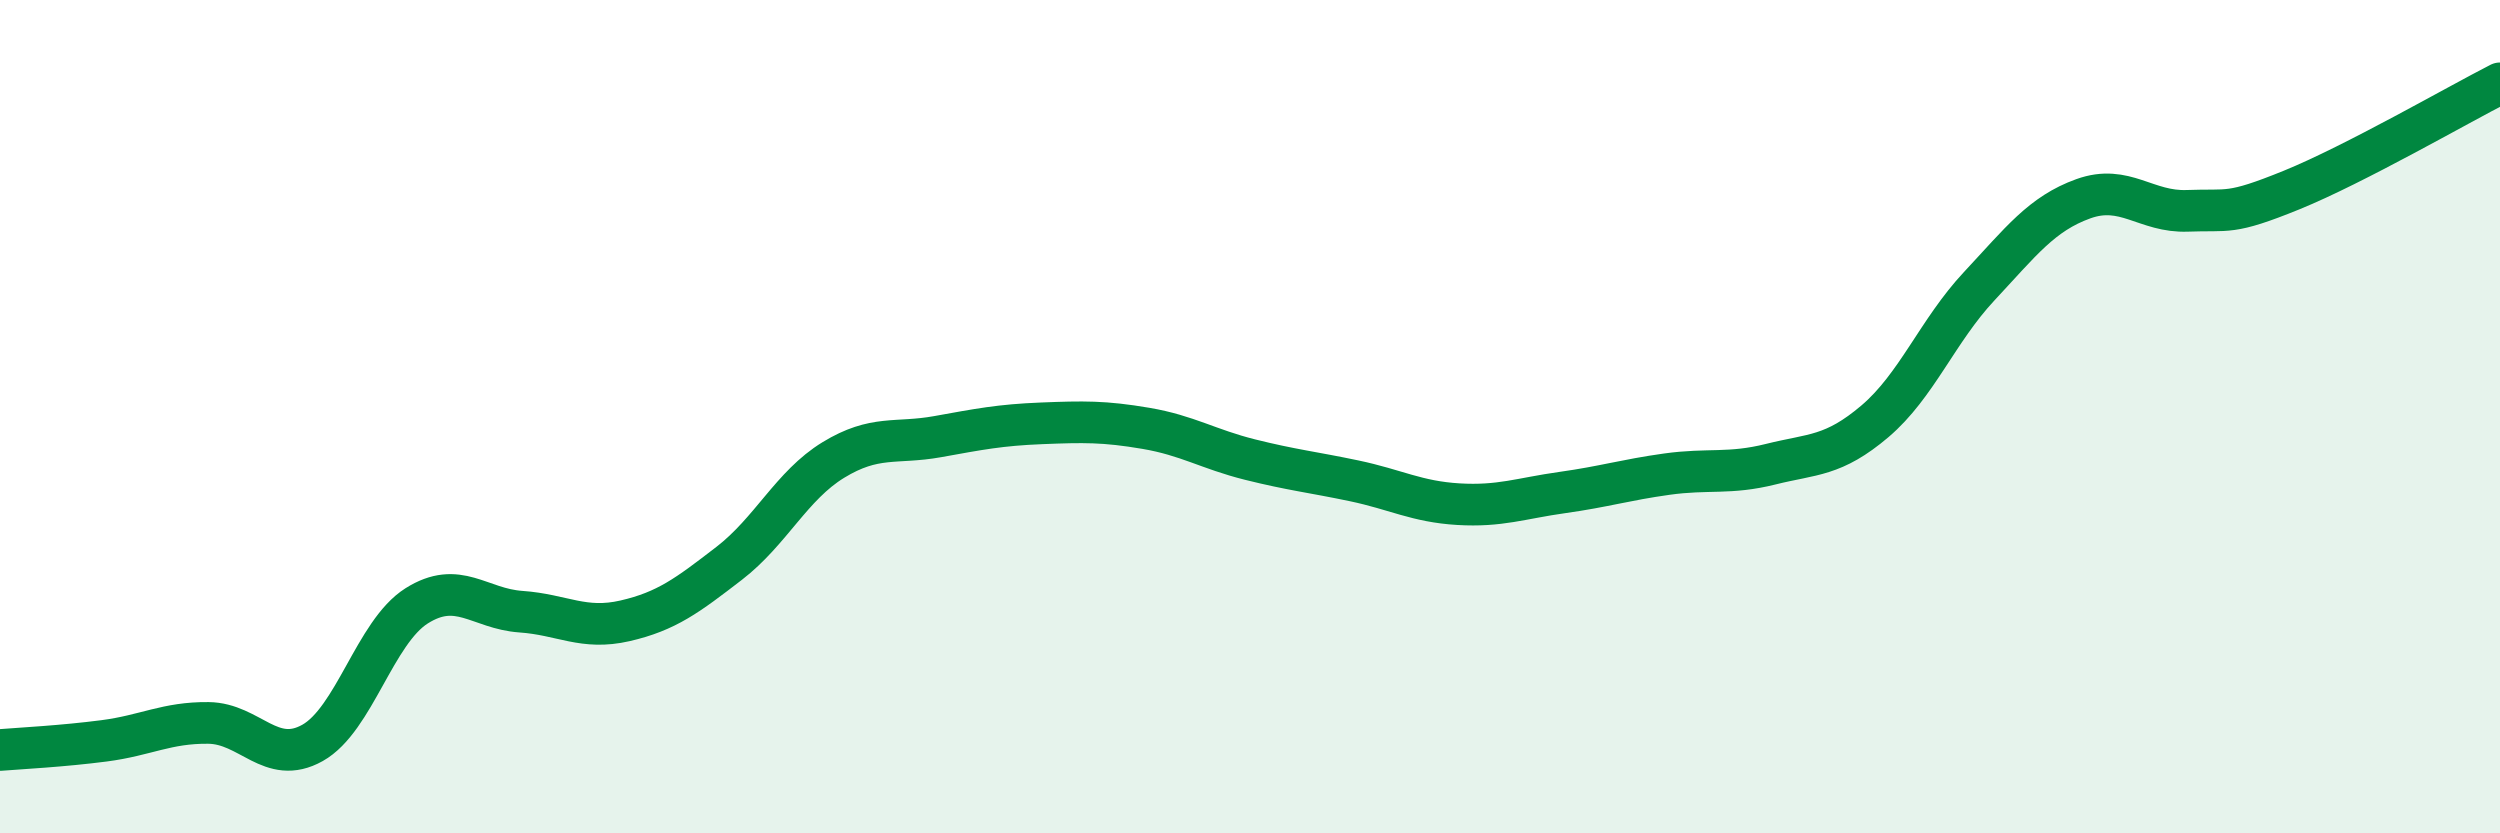 
    <svg width="60" height="20" viewBox="0 0 60 20" xmlns="http://www.w3.org/2000/svg">
      <path
        d="M 0,18 C 0.5,17.96 1.5,17.91 2.5,17.78 C 3.5,17.65 4,17.34 5,17.35 C 6,17.36 6.5,18.39 7.5,17.83 C 8.5,17.27 9,15.17 10,14.54 C 11,13.91 11.5,14.61 12.5,14.68 C 13.5,14.75 14,15.13 15,14.9 C 16,14.67 16.5,14.29 17.5,13.52 C 18.5,12.75 19,11.65 20,11.04 C 21,10.43 21.5,10.66 22.5,10.48 C 23.5,10.3 24,10.2 25,10.16 C 26,10.12 26.5,10.11 27.5,10.28 C 28.5,10.45 29,10.78 30,11.03 C 31,11.28 31.5,11.33 32.5,11.54 C 33.5,11.75 34,12.04 35,12.1 C 36,12.16 36.5,11.96 37.5,11.82 C 38.5,11.68 39,11.52 40,11.38 C 41,11.24 41.5,11.39 42.5,11.14 C 43.5,10.89 44,10.96 45,10.11 C 46,9.26 46.5,7.94 47.5,6.87 C 48.5,5.8 49,5.13 50,4.77 C 51,4.41 51.5,5.1 52.5,5.06 C 53.5,5.02 53.5,5.17 55,4.56 C 56.5,3.95 59,2.51 60,2L60 20L0 20Z"
        fill="#008740"
        opacity="0.1"
        stroke-linecap="round"
        stroke-linejoin="round"
      />
      <path
        d="M 0,18 C 0.5,17.96 1.5,17.91 2.5,17.78 C 3.5,17.65 4,17.34 5,17.35 C 6,17.36 6.5,18.39 7.5,17.83 C 8.5,17.27 9,15.17 10,14.54 C 11,13.91 11.5,14.61 12.5,14.68 C 13.5,14.75 14,15.13 15,14.9 C 16,14.67 16.5,14.29 17.5,13.52 C 18.5,12.75 19,11.65 20,11.04 C 21,10.43 21.5,10.66 22.5,10.48 C 23.5,10.3 24,10.2 25,10.16 C 26,10.12 26.5,10.11 27.5,10.28 C 28.5,10.45 29,10.78 30,11.03 C 31,11.28 31.5,11.33 32.5,11.54 C 33.5,11.75 34,12.04 35,12.1 C 36,12.16 36.5,11.96 37.5,11.82 C 38.5,11.68 39,11.52 40,11.38 C 41,11.24 41.5,11.39 42.5,11.14 C 43.5,10.89 44,10.96 45,10.11 C 46,9.26 46.5,7.94 47.5,6.87 C 48.5,5.8 49,5.13 50,4.77 C 51,4.41 51.5,5.1 52.5,5.06 C 53.5,5.02 53.5,5.17 55,4.56 C 56.5,3.95 59,2.51 60,2"
        stroke="#008740"
        stroke-width="1"
        fill="none"
        stroke-linecap="round"
        stroke-linejoin="round"
      />
    </svg>
  